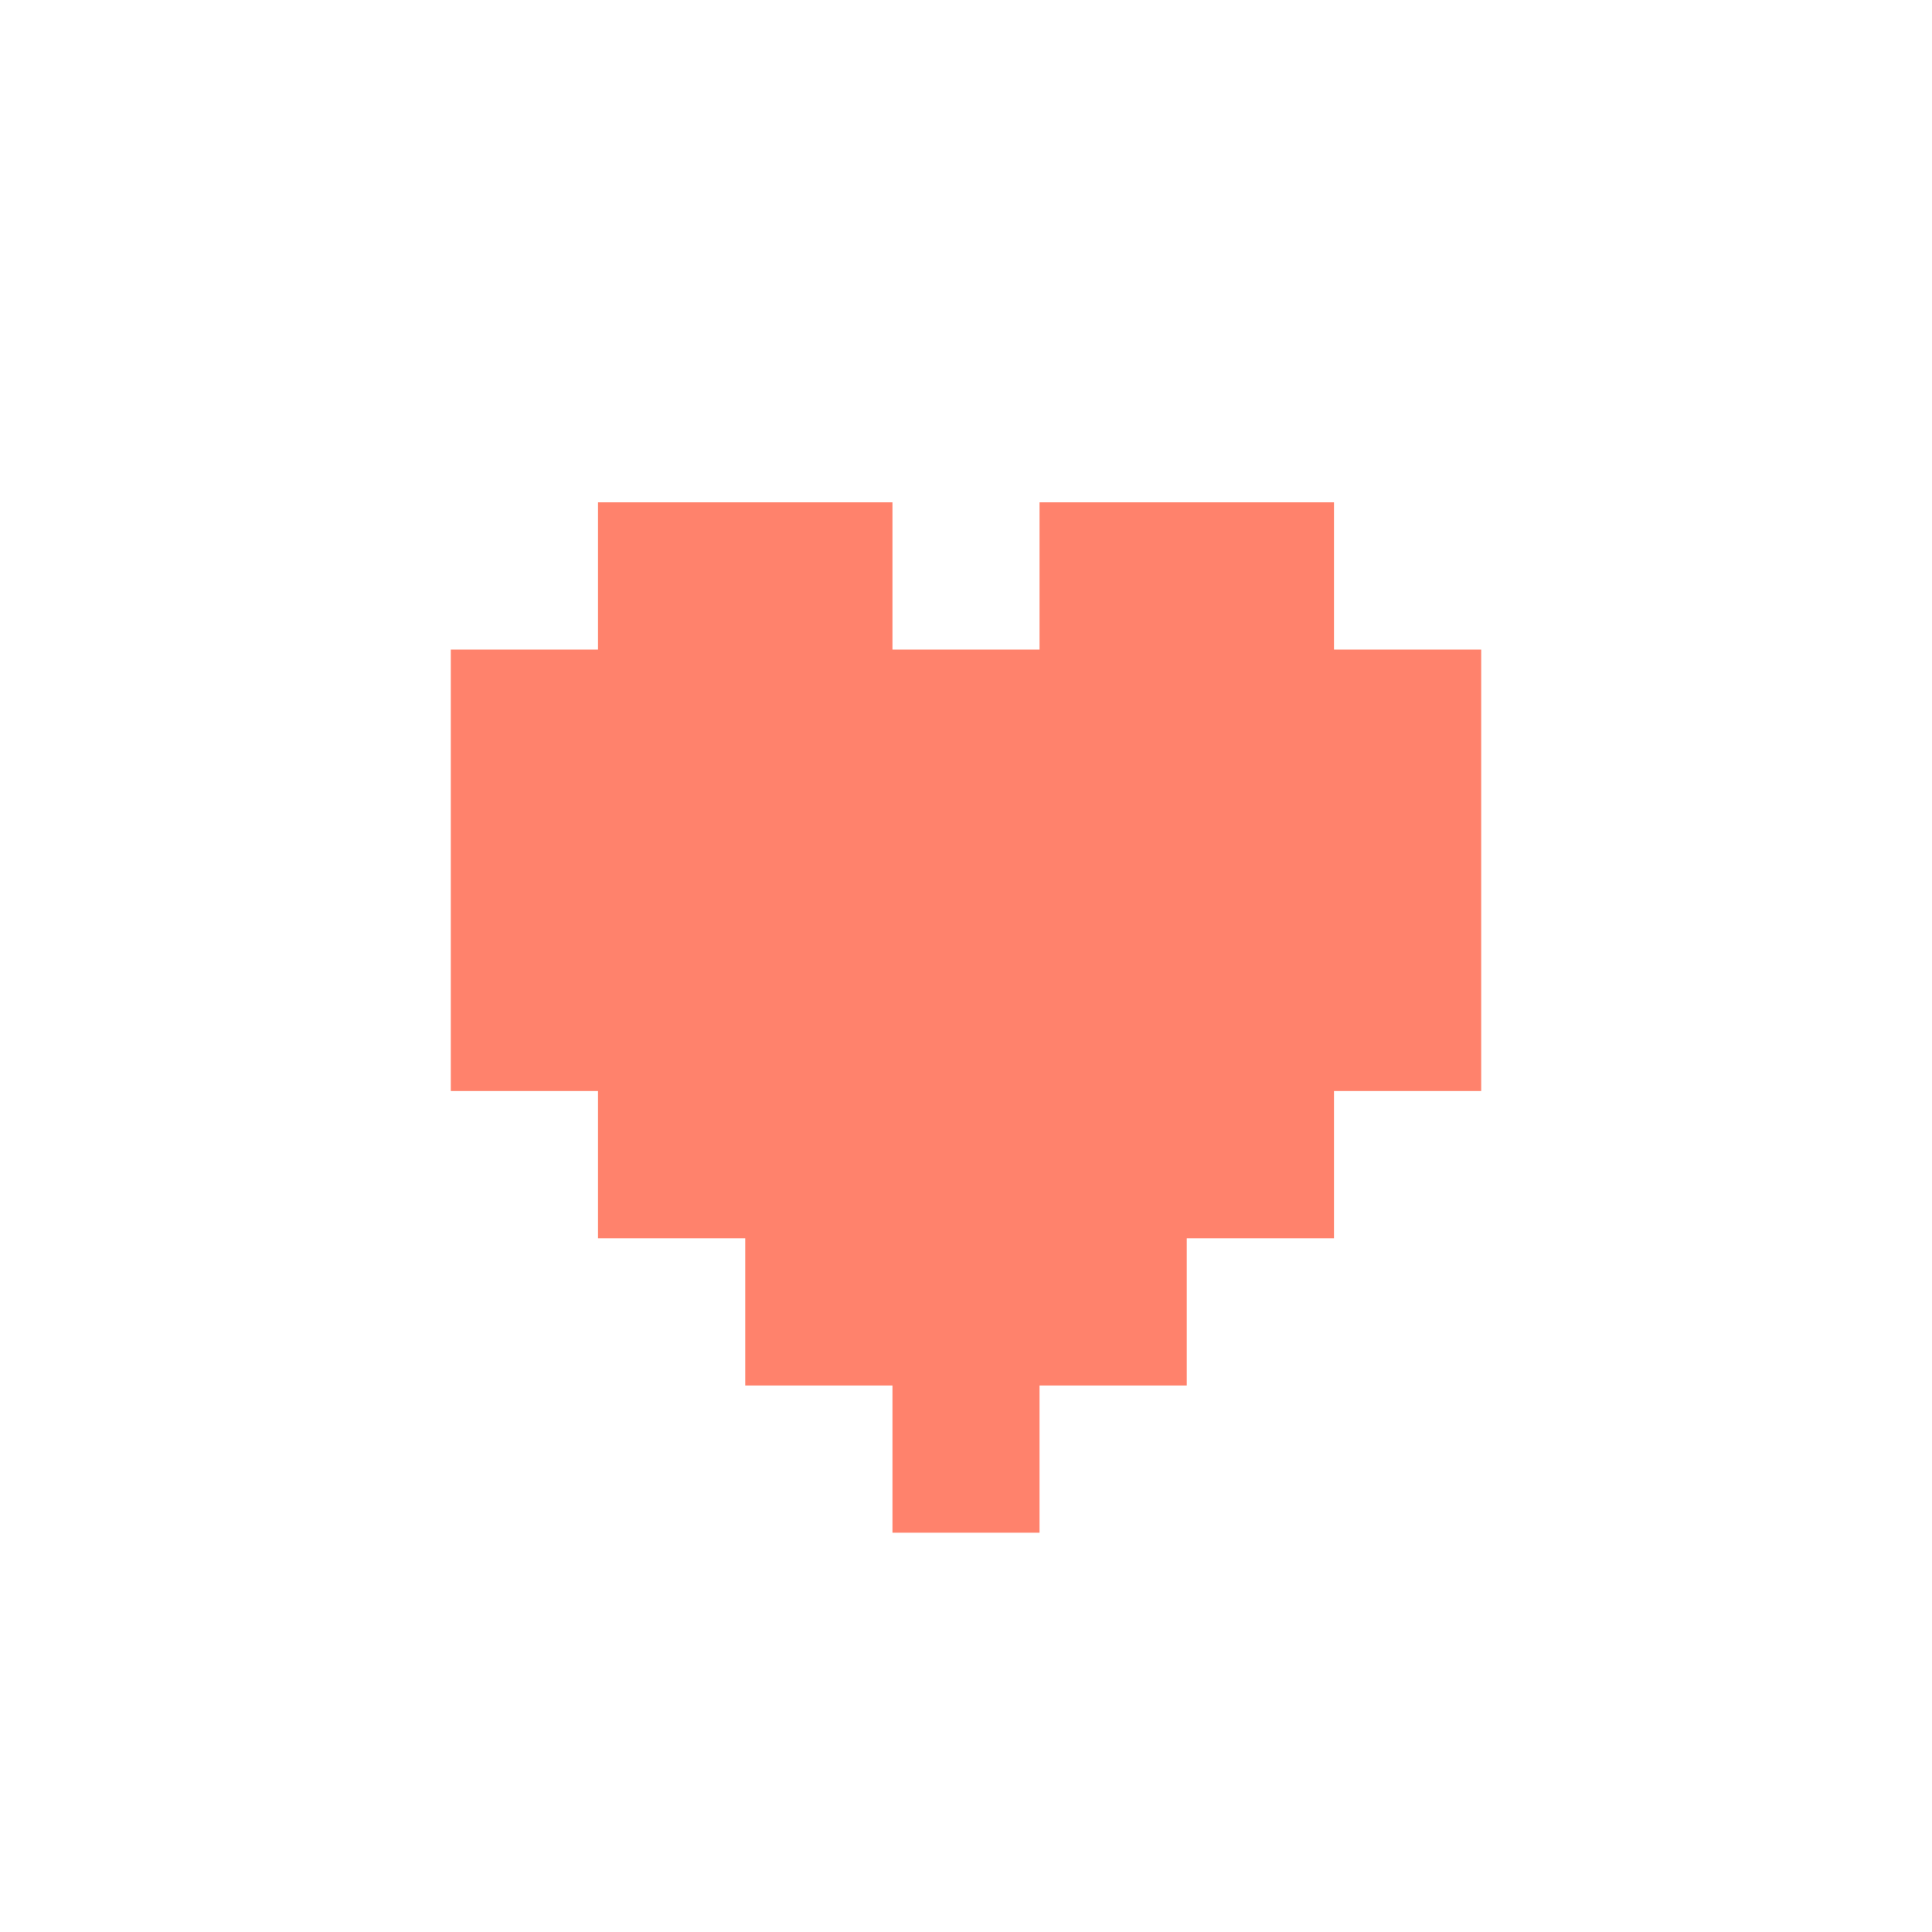 <svg xmlns="http://www.w3.org/2000/svg" viewBox="0 0 150 150">
  <g data-name="heart">
    <path fill="transparent" d="M0 0h150v150H0z"/>
    <path fill="#ff826c" d="M103.57 50.43V39H80.71v11.43H69.29V39H46.43v11.43H35v34.28h11.43v11.43h11.43v11.43h11.43V119h11.42v-11.43h11.43V96.14h11.43V84.71H115V50.43h-11.43z"/>
  </g>
</svg>

